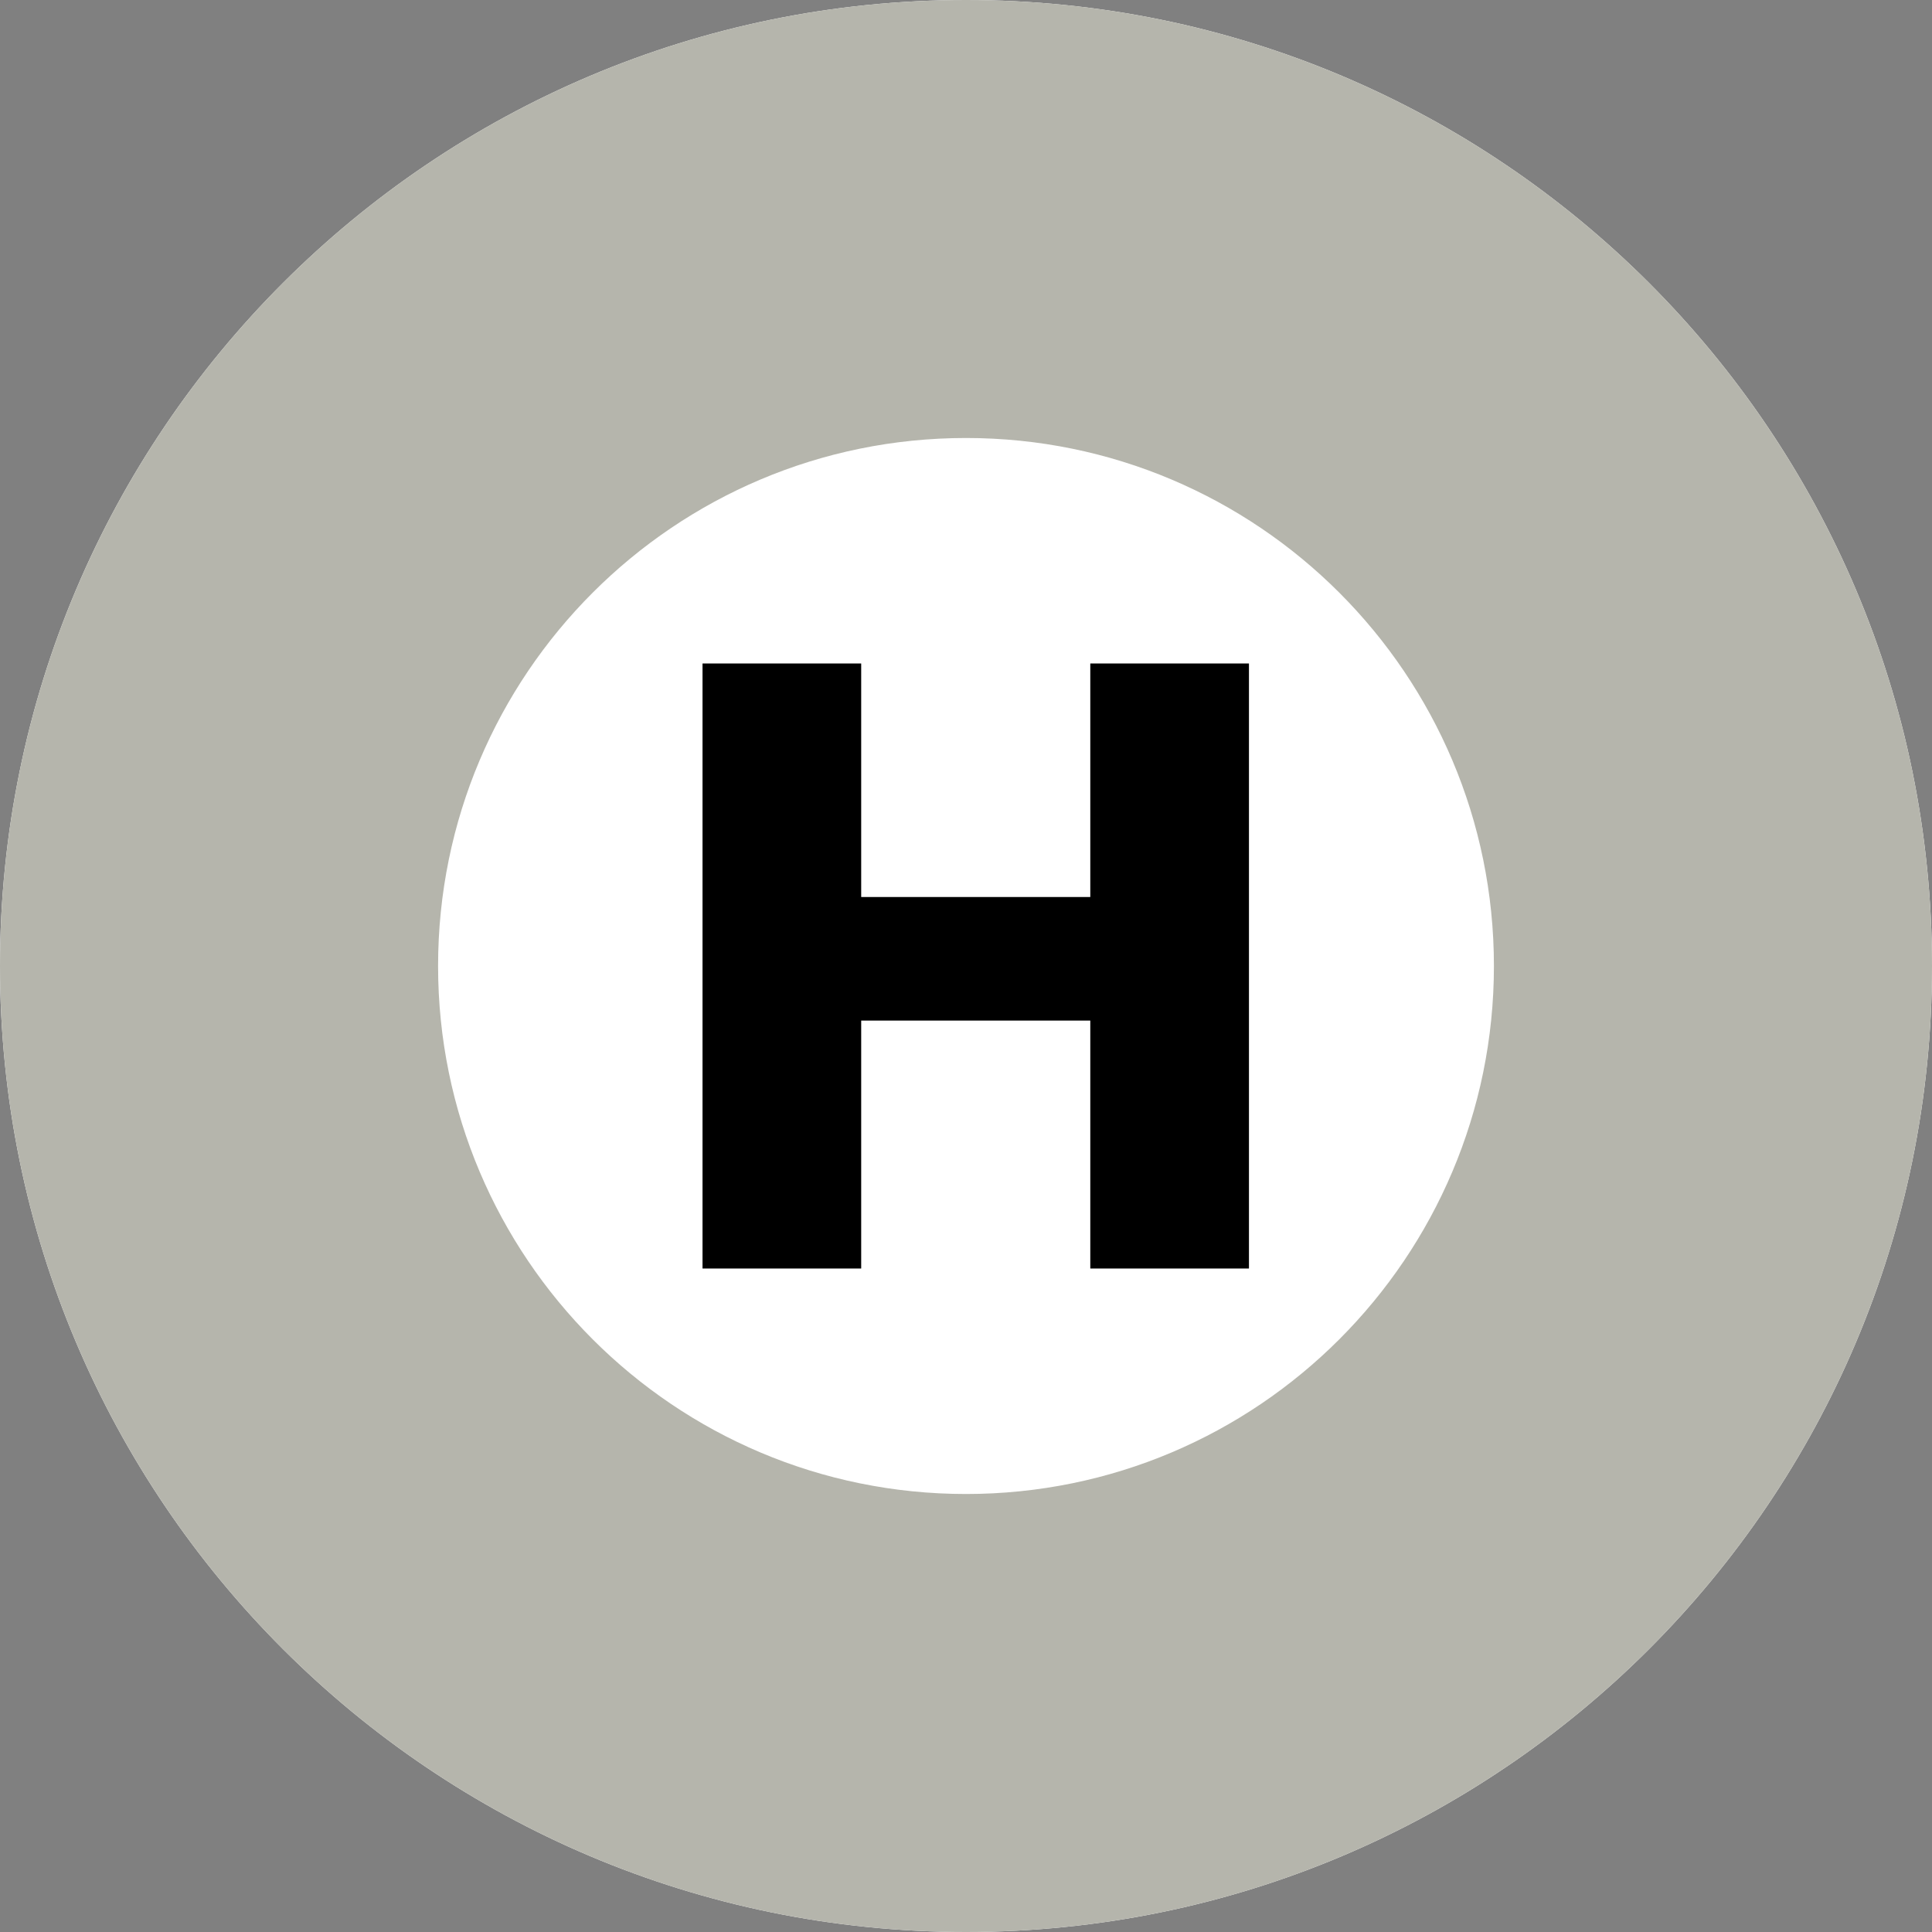 <?xml version="1.0" encoding="UTF-8"?>
<svg width="24px" height="24px" viewBox="0 0 24 24" version="1.1" xmlns="http://www.w3.org/2000/svg" xmlns:xlink="http://www.w3.org/1999/xlink">
    <rect x="0" y="0" width="24" height="24" fill="#808080" stroke="none"/>
    <title>0773_H_東京メトロ日比谷線</title>
    <g id="0773_H_東京メトロ日比谷線" stroke="none" stroke-width="1" fill="none" fill-rule="evenodd">
        <g id="rosenicon_hibiya_copy" fill-rule="nonzero">
            <path d="M12,0 C5.373,0 0,5.373 0,12 C0,18.628 5.373,24 12,24 C18.628,24 24,18.628 24,12 C24,5.373 18.628,0 12,0" id="Path" fill="#FFFFFF"></path>
            <path d="M12,0 C5.373,0 0,5.373 0,12 C0,18.628 5.373,24 12,24 C18.628,24 24,18.628 24,12 C24,5.373 18.628,0 12,0 M18.558,12 C18.558,15.622 15.622,18.559 12,18.559 C8.378,18.559 5.442,15.622 5.442,12 C5.442,8.378 8.378,5.441 12,5.441 C15.622,5.441 18.558,8.378 18.558,12" id="Shape" fill="#B5B5AC"></path>
            <polygon id="Path" fill="#000000" points="13.544 8.242 13.544 11.143 10.698 11.143 10.698 8.242 8.727 8.242 8.727 15.758 10.698 15.758 10.698 12.678 13.544 12.678 13.544 15.758 15.515 15.758 15.515 8.242"></polygon>
        </g>
    </g>
</svg>